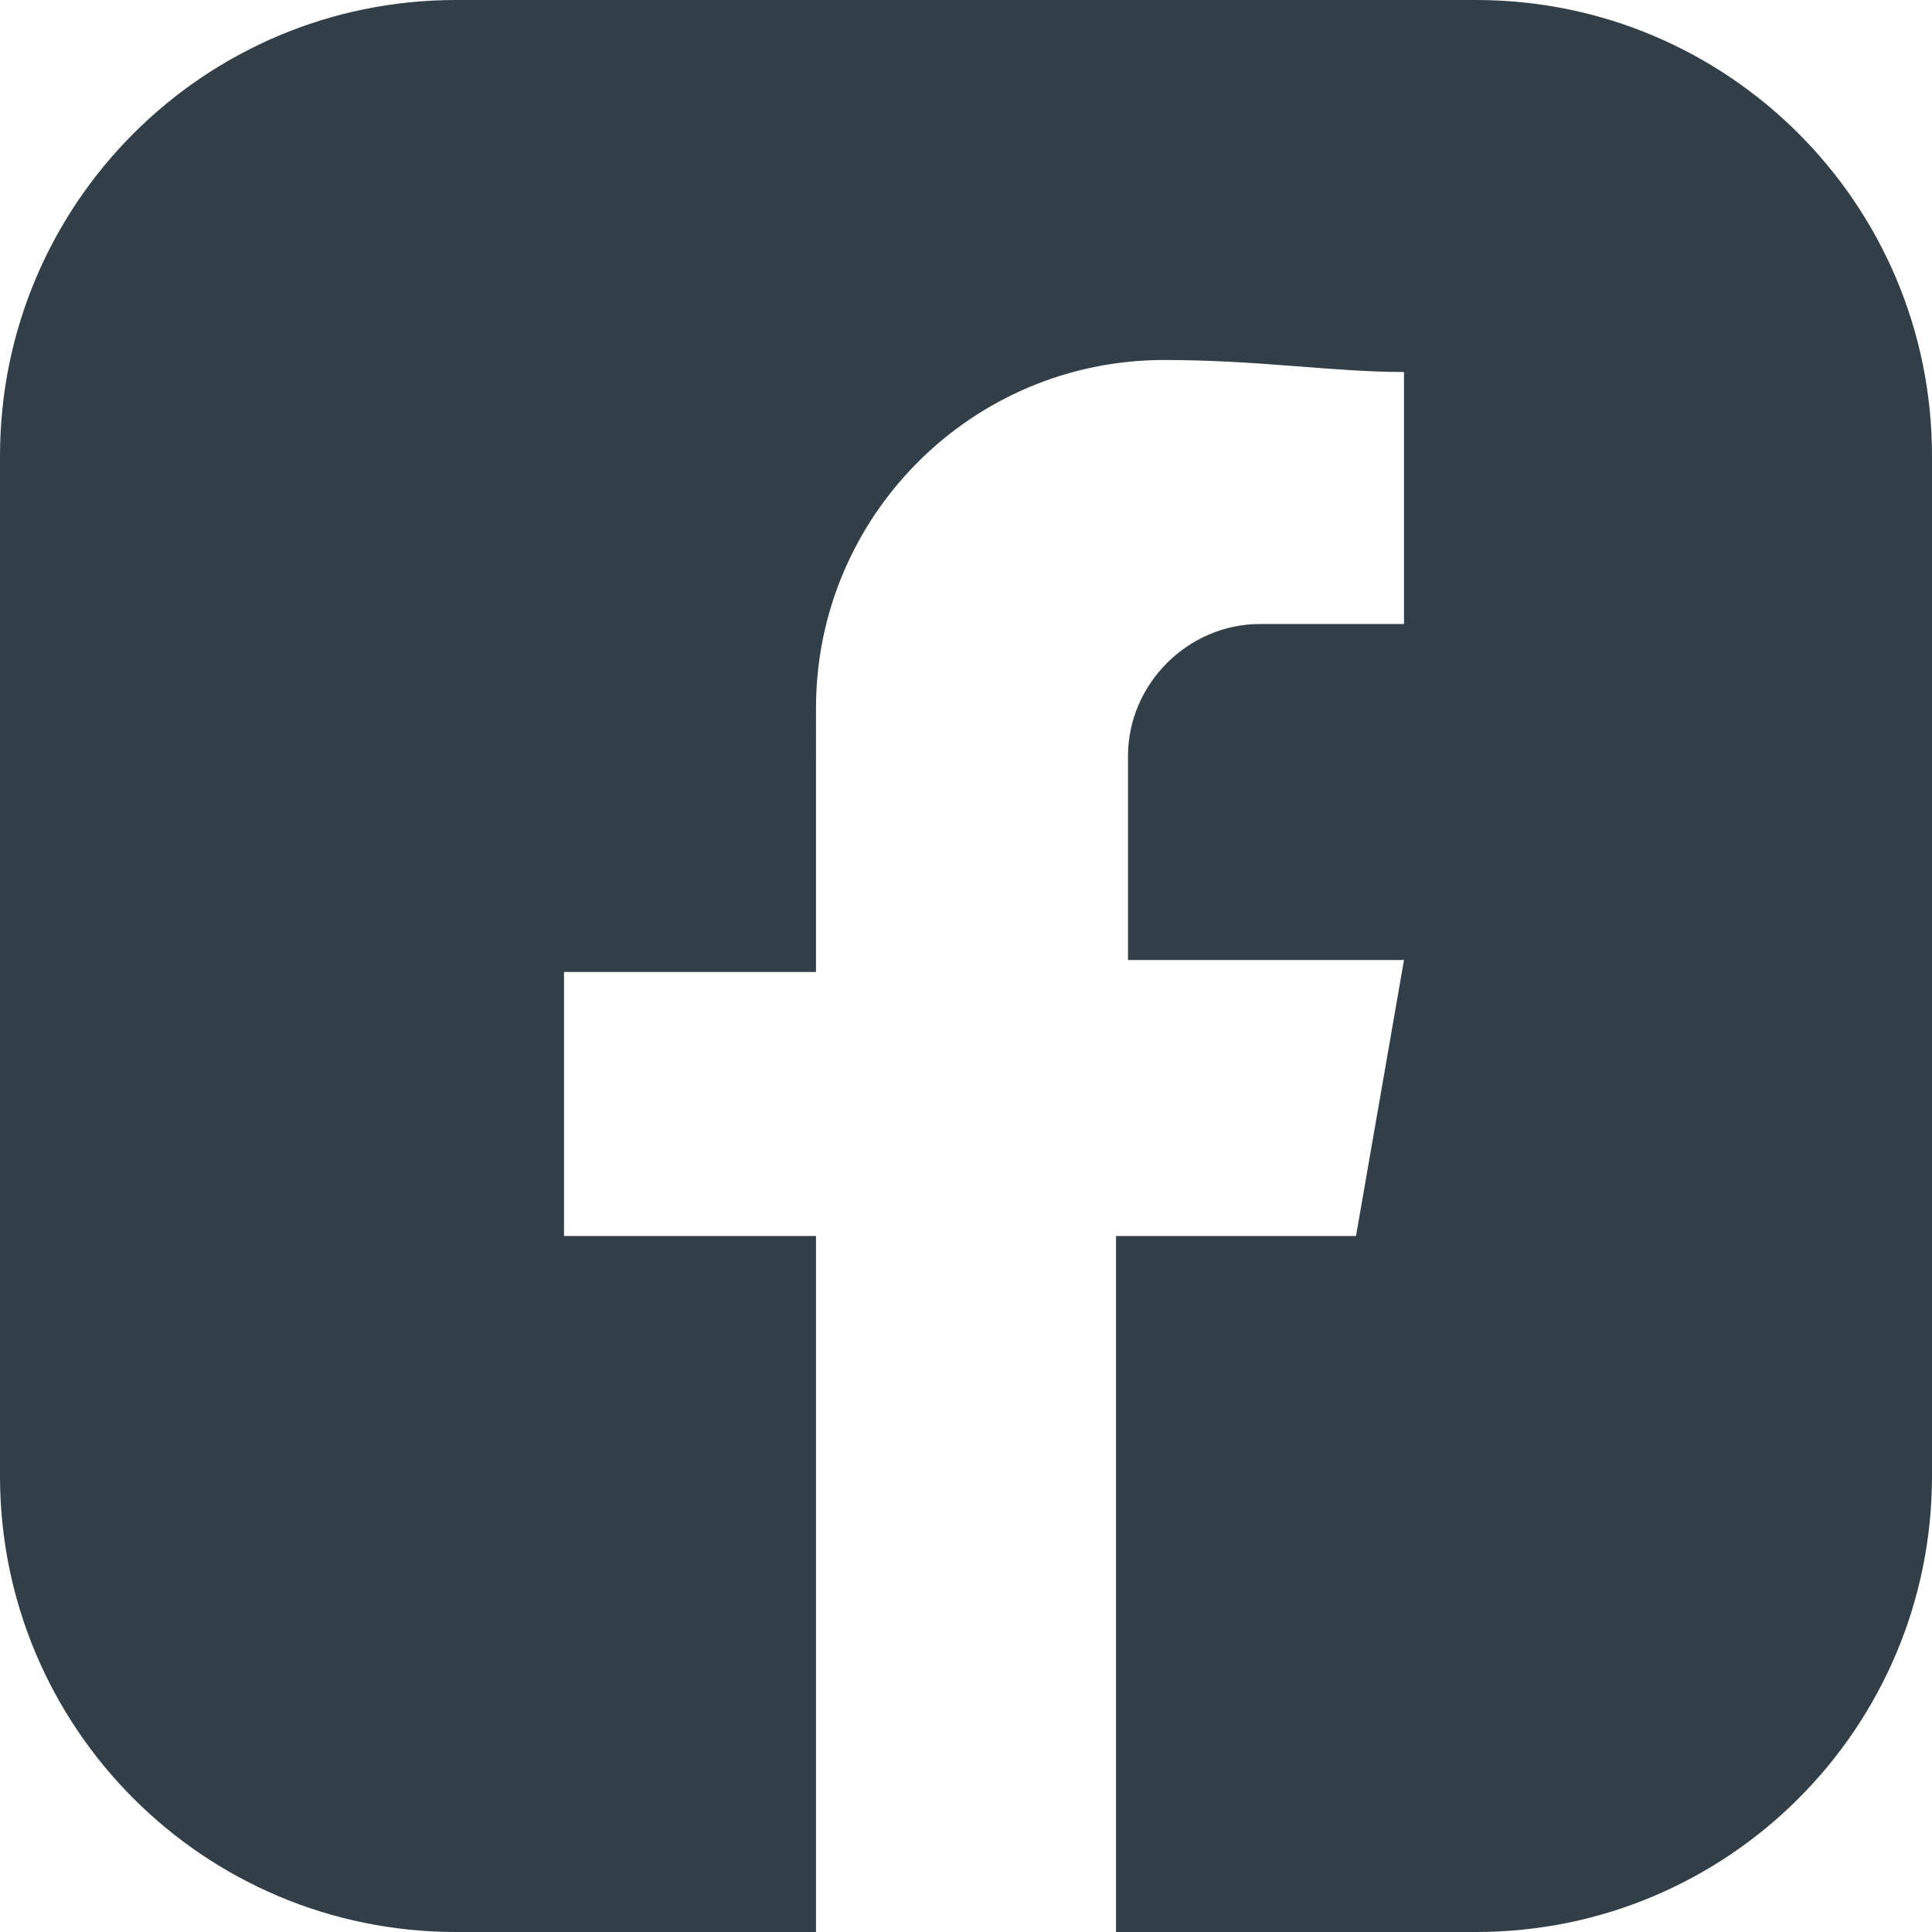 <?xml version="1.0" encoding="utf-8"?>
<!-- Generator: Adobe Illustrator 29.3.1, SVG Export Plug-In . SVG Version: 9.03 Build 55982)  -->
<!DOCTYPE svg PUBLIC "-//W3C//DTD SVG 1.1//EN" "http://www.w3.org/Graphics/SVG/1.1/DTD/svg11.dtd">
<svg version="1.1" id="Layer_1" xmlns:x="http://ns.adobe.com/Extensibility/1.0/" xmlns:i="http://ns.adobe.com/AdobeIllustrator/10.0/" xmlns:graph="http://ns.adobe.com/Graphs/1.0/"
	 xmlns="http://www.w3.org/2000/svg" xmlns:xlink="http://www.w3.org/1999/xlink" x="0px" y="0px" viewBox="0 0 16.1 16.1"
	 style="enable-background:new 0 0 16.1 16.1;" xml:space="preserve">
<style type="text/css">
	.Drop_x0020_Shadow{fill:none;}
	.Round_x0020_Corners_x0020_2_x0020_pt{fill:#FFFFFF;stroke:#231F20;stroke-miterlimit:10;}
	.Live_x0020_Reflect_x0020_X{fill:none;}
	.Bevel_x0020_Soft{fill:url(#SVGID_1_);}
	.Dusk{fill:#FFFFFF;}
	.Foliage_GS{fill:#FFDD00;}
	.Pompadour_GS{fill-rule:evenodd;clip-rule:evenodd;fill:#44ADE2;}
	.st0{fill:#333F48;}
</style>
<linearGradient id="SVGID_1_" gradientUnits="userSpaceOnUse" x1="-598.626" y1="-148.496" x2="-597.919" y2="-147.789">
	<stop  offset="0" style="stop-color:#DEDFE3"/>
	<stop  offset="0.178" style="stop-color:#DADBDF"/>
	<stop  offset="0.361" style="stop-color:#CECFD3"/>
	<stop  offset="0.546" style="stop-color:#B9BCBF"/>
	<stop  offset="0.732" style="stop-color:#9CA0A2"/>
	<stop  offset="0.918" style="stop-color:#787D7E"/>
	<stop  offset="1" style="stop-color:#656B6C"/>
</linearGradient>
<path class="st0" d="M12.3,0H3.8C1.7,0,0,1.7,0,3.8v8.5c0,2.1,1.7,3.8,3.8,3.8h3v-5.8H4.7V8.1h2.1V5.9C6.8,4.3,8.1,3,9.7,3
	c0.8,0,1.4,0.1,2,0.1v2.1h-1.2c-0.6,0-1.1,0.5-1.1,1.1v1.7h2.3l-0.4,2.3H9.3v5.8h3c2.1,0,3.8-1.7,3.8-3.8V3.8
	C16.1,1.7,14.4,0,12.3,0z"/>
</svg>
